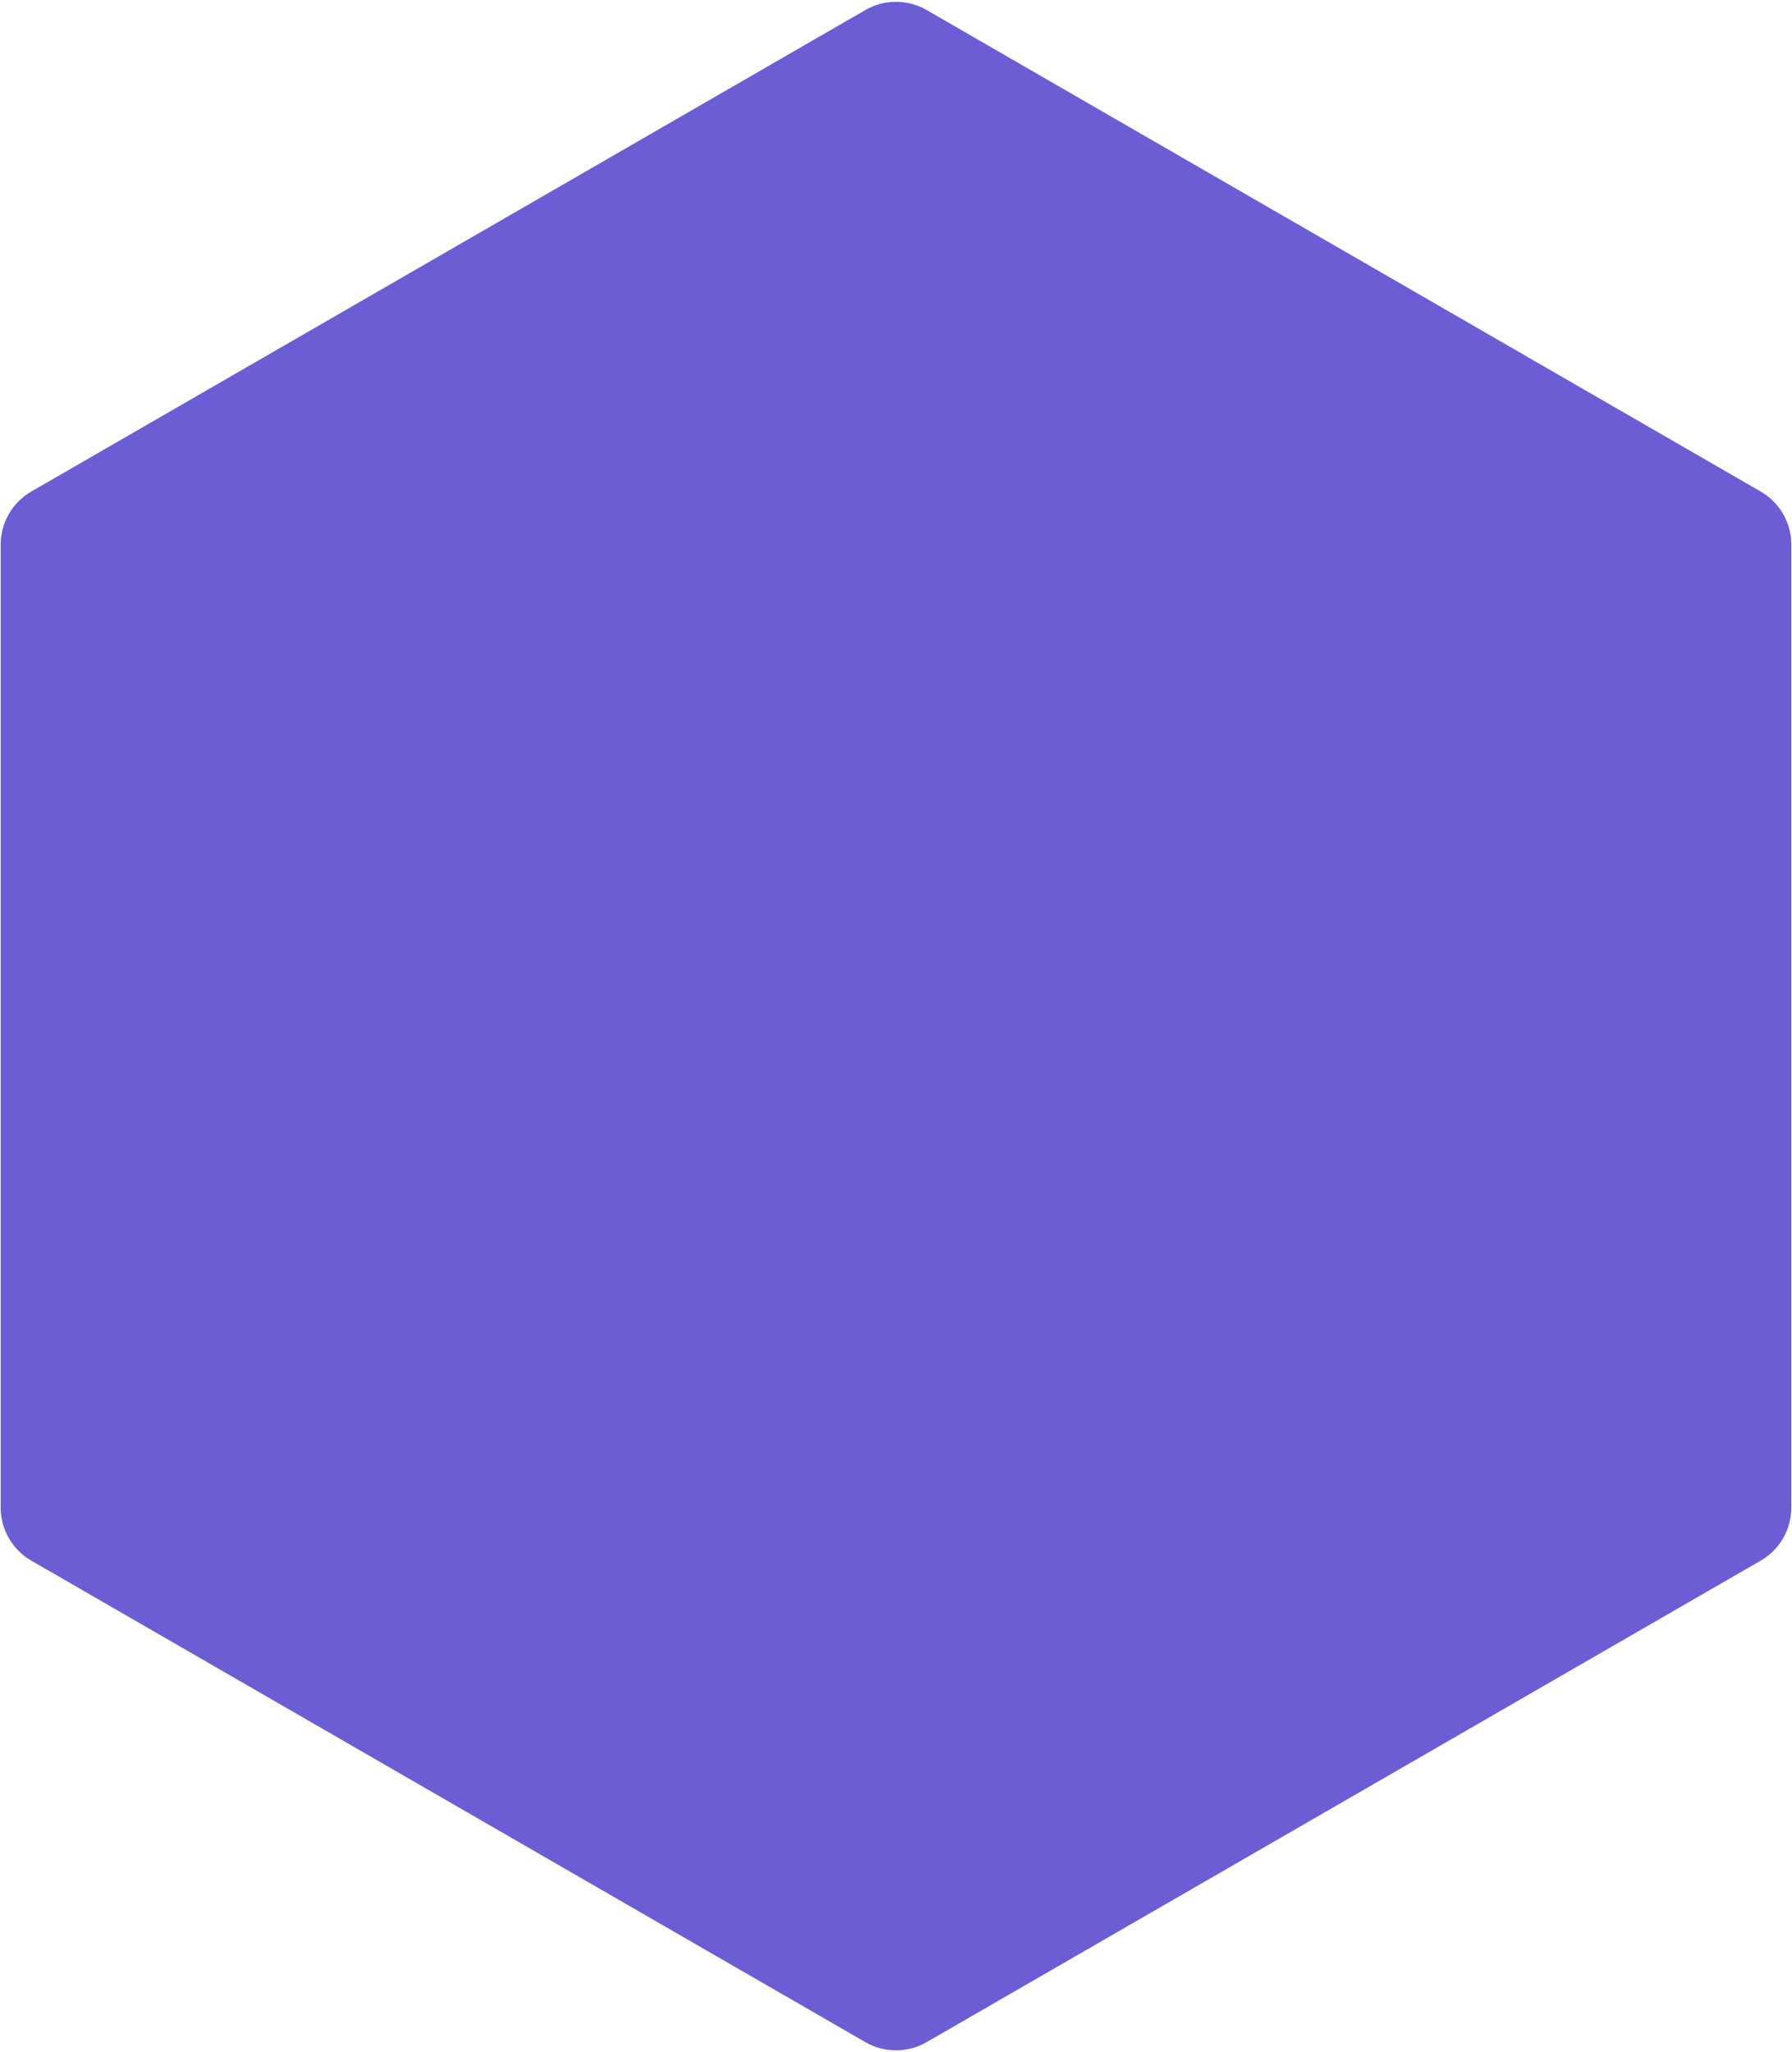 <svg width="234" height="268" viewBox="0 0 234 268" fill="none" xmlns="http://www.w3.org/2000/svg">
<path fill-rule="evenodd" clip-rule="evenodd" d="M113 1.309C115.475 -0.12 118.525 -0.12 121 1.309L229.913 64.191C232.389 65.62 233.913 68.261 233.913 71.119V196.881C233.913 199.739 232.389 202.38 229.913 203.809L121 266.691C118.525 268.12 115.475 268.12 113 266.691L4.087 203.809C1.611 202.38 0.087 199.739 0.087 196.881V71.119C0.087 68.261 1.611 65.62 4.087 64.191L113 1.309Z" fill="#6B5ED5"/>
</svg>
